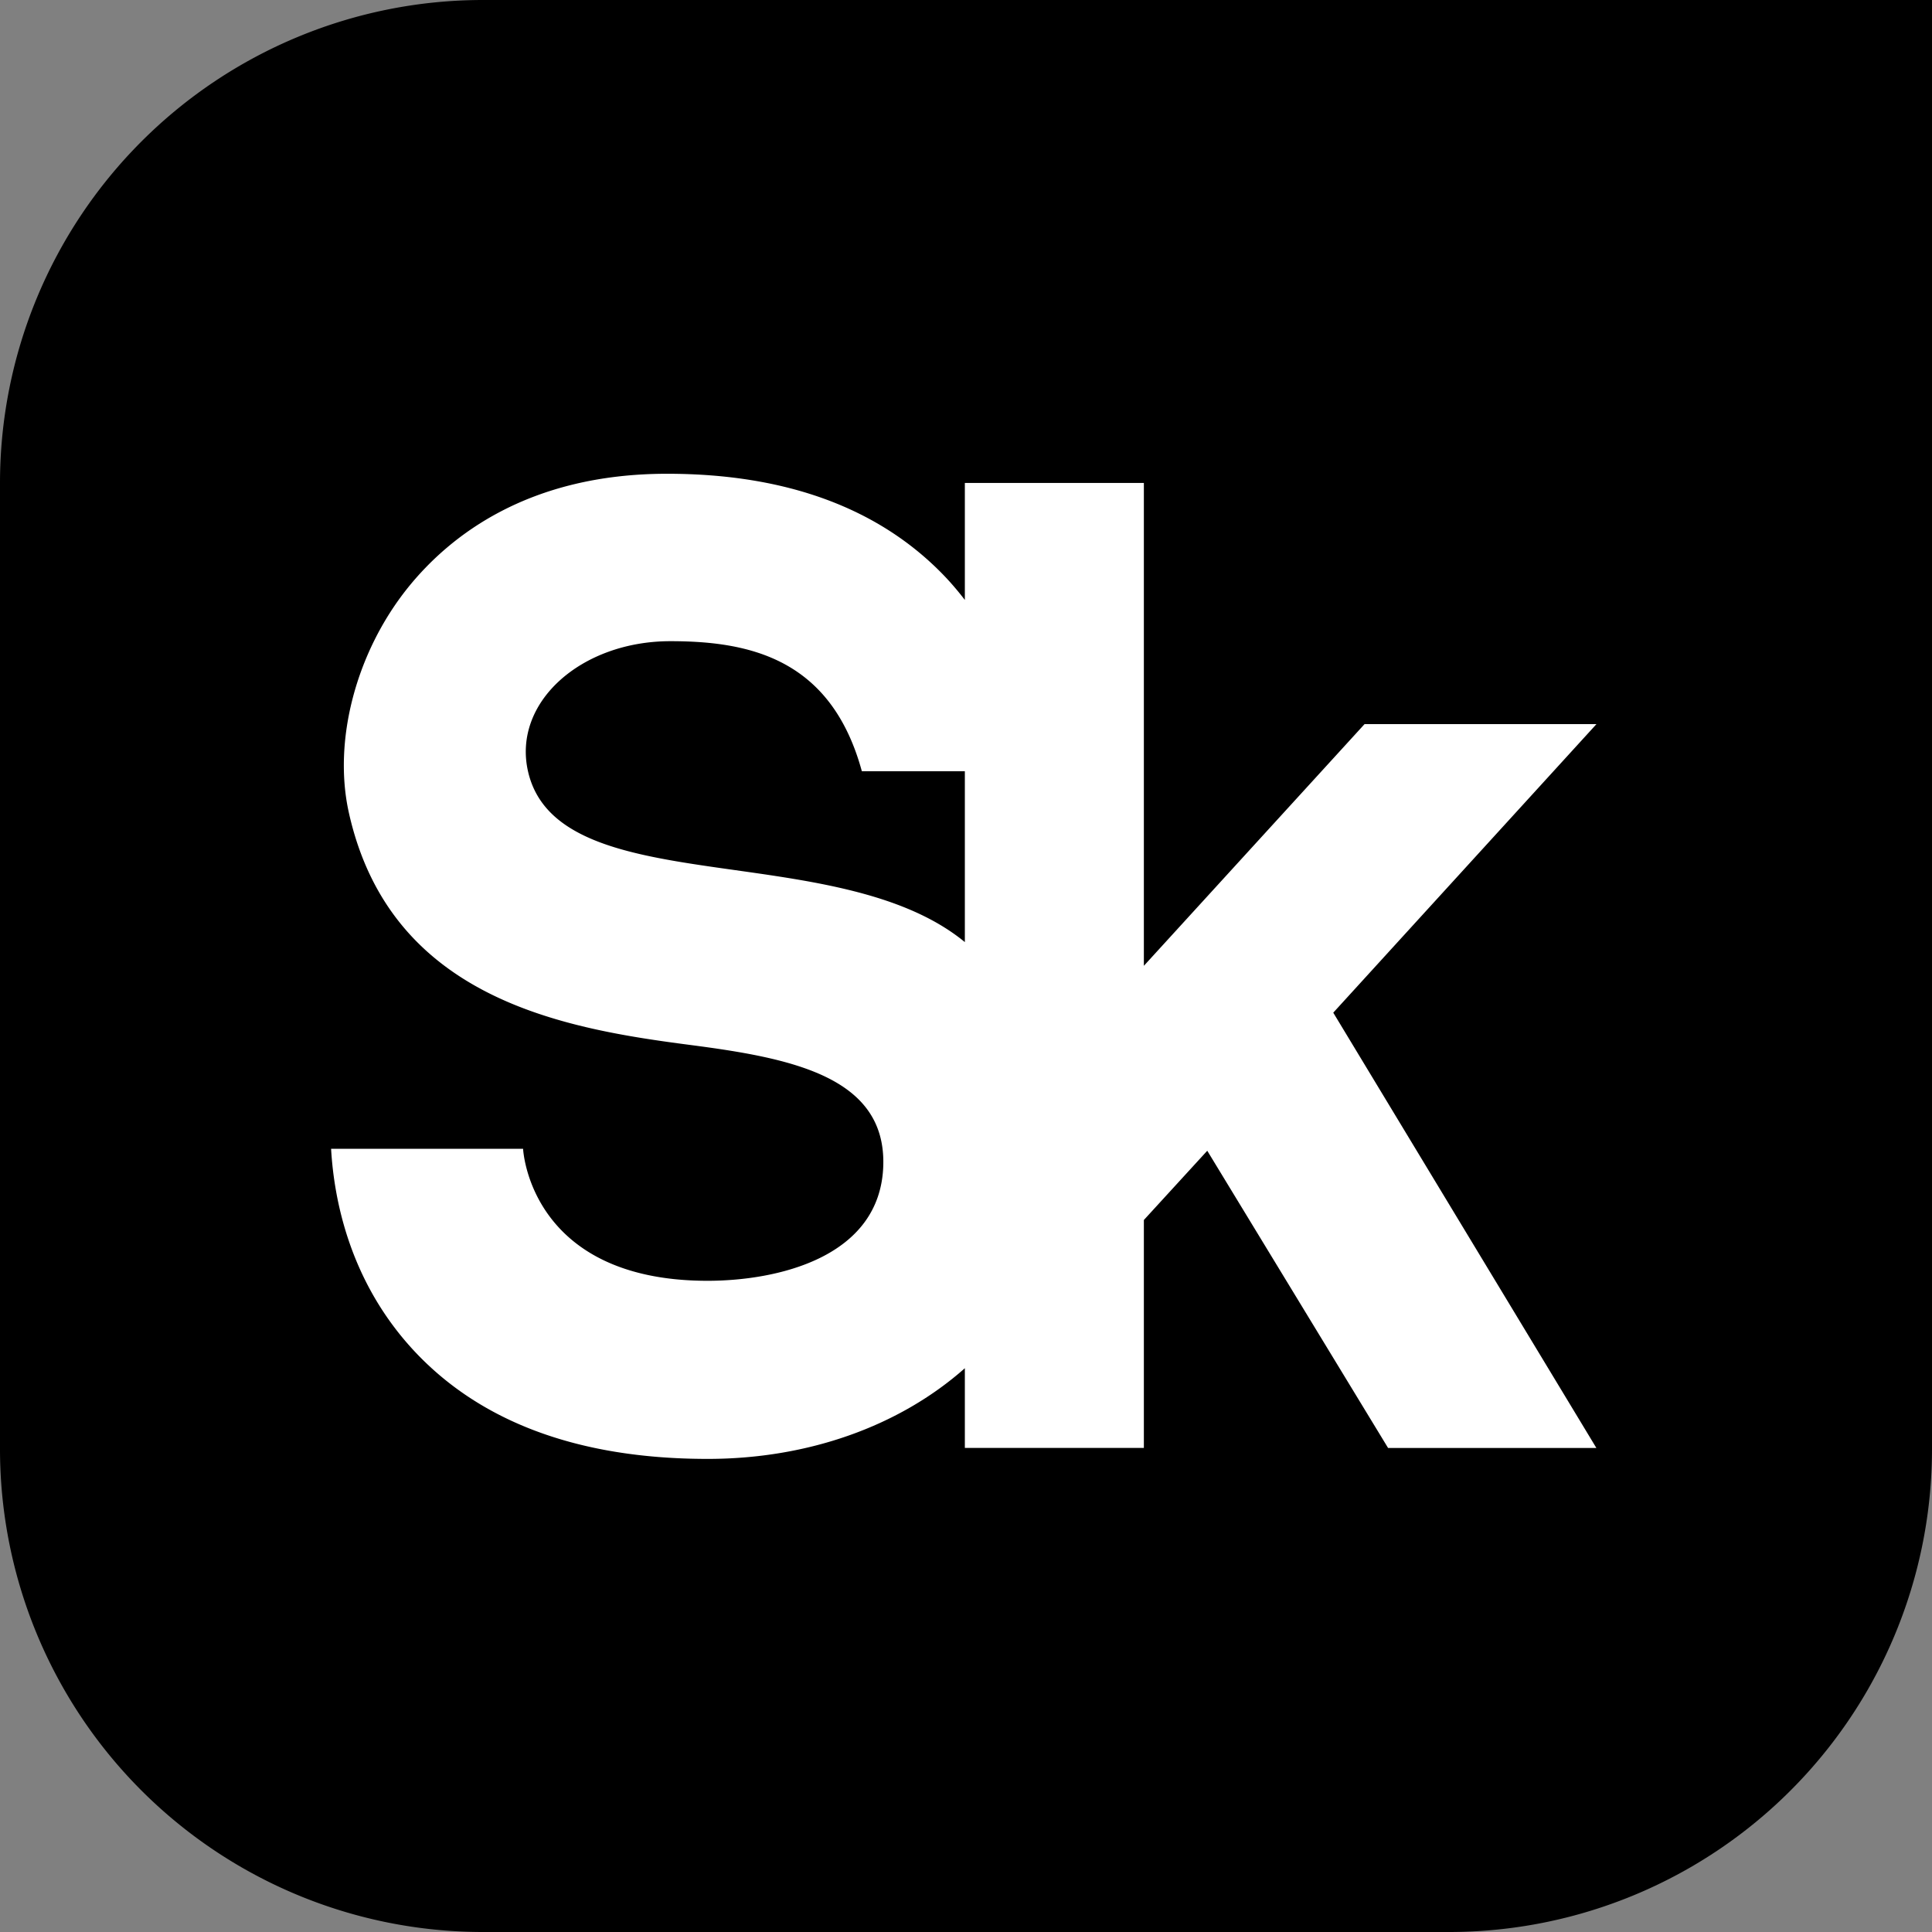 <svg width="32" height="32" fill="none" xmlns="http://www.w3.org/2000/svg"><rect width="100%" height="100%" fill="#808080" stroke="none"/><g clip-path="url(#clip0_3052_81707)"><path d="M8 0a8 8 0 00-8 8v16a8 8 0 008 8h16a8 8 0 008-8V0H8z" fill="#000"/><path d="M8.746 12.778c-.261-1.145.88-2.158 2.358-2.158 1.33 0 2.664.299 3.171 2.154h1.706v2.83c-2.127-1.747-6.737-.65-7.235-2.826zm17.697-.784h-3.842l-3.655 4.003V7.999h-2.965v1.938a4.962 4.962 0 00-.313-.37c-1.079-1.142-2.632-1.72-4.619-1.72-2.297 0-3.603 1.028-4.295 1.89-.858 1.07-1.241 2.532-.976 3.723.687 3.082 3.547 3.574 5.648 3.847 1.659.216 3.246.517 3.204 1.995-.044 1.535-1.774 1.912-2.91 1.912-2.956 0-3.056-2.186-3.056-2.186h-3.18c.047.821.295 2.139 1.305 3.27 1.107 1.238 2.766 1.866 4.932 1.866 1.661 0 3.175-.541 4.26-1.502v1.32h2.965v-3.775l1.05-1.147 2.995 4.923h3.45l-4.358-7.21 4.36-4.78z" fill="#fff"/></g><defs><clipPath id="clip0_3052_81707"><path fill="#fff" d="M0 0h32v32H0z"/></clipPath></defs></svg>